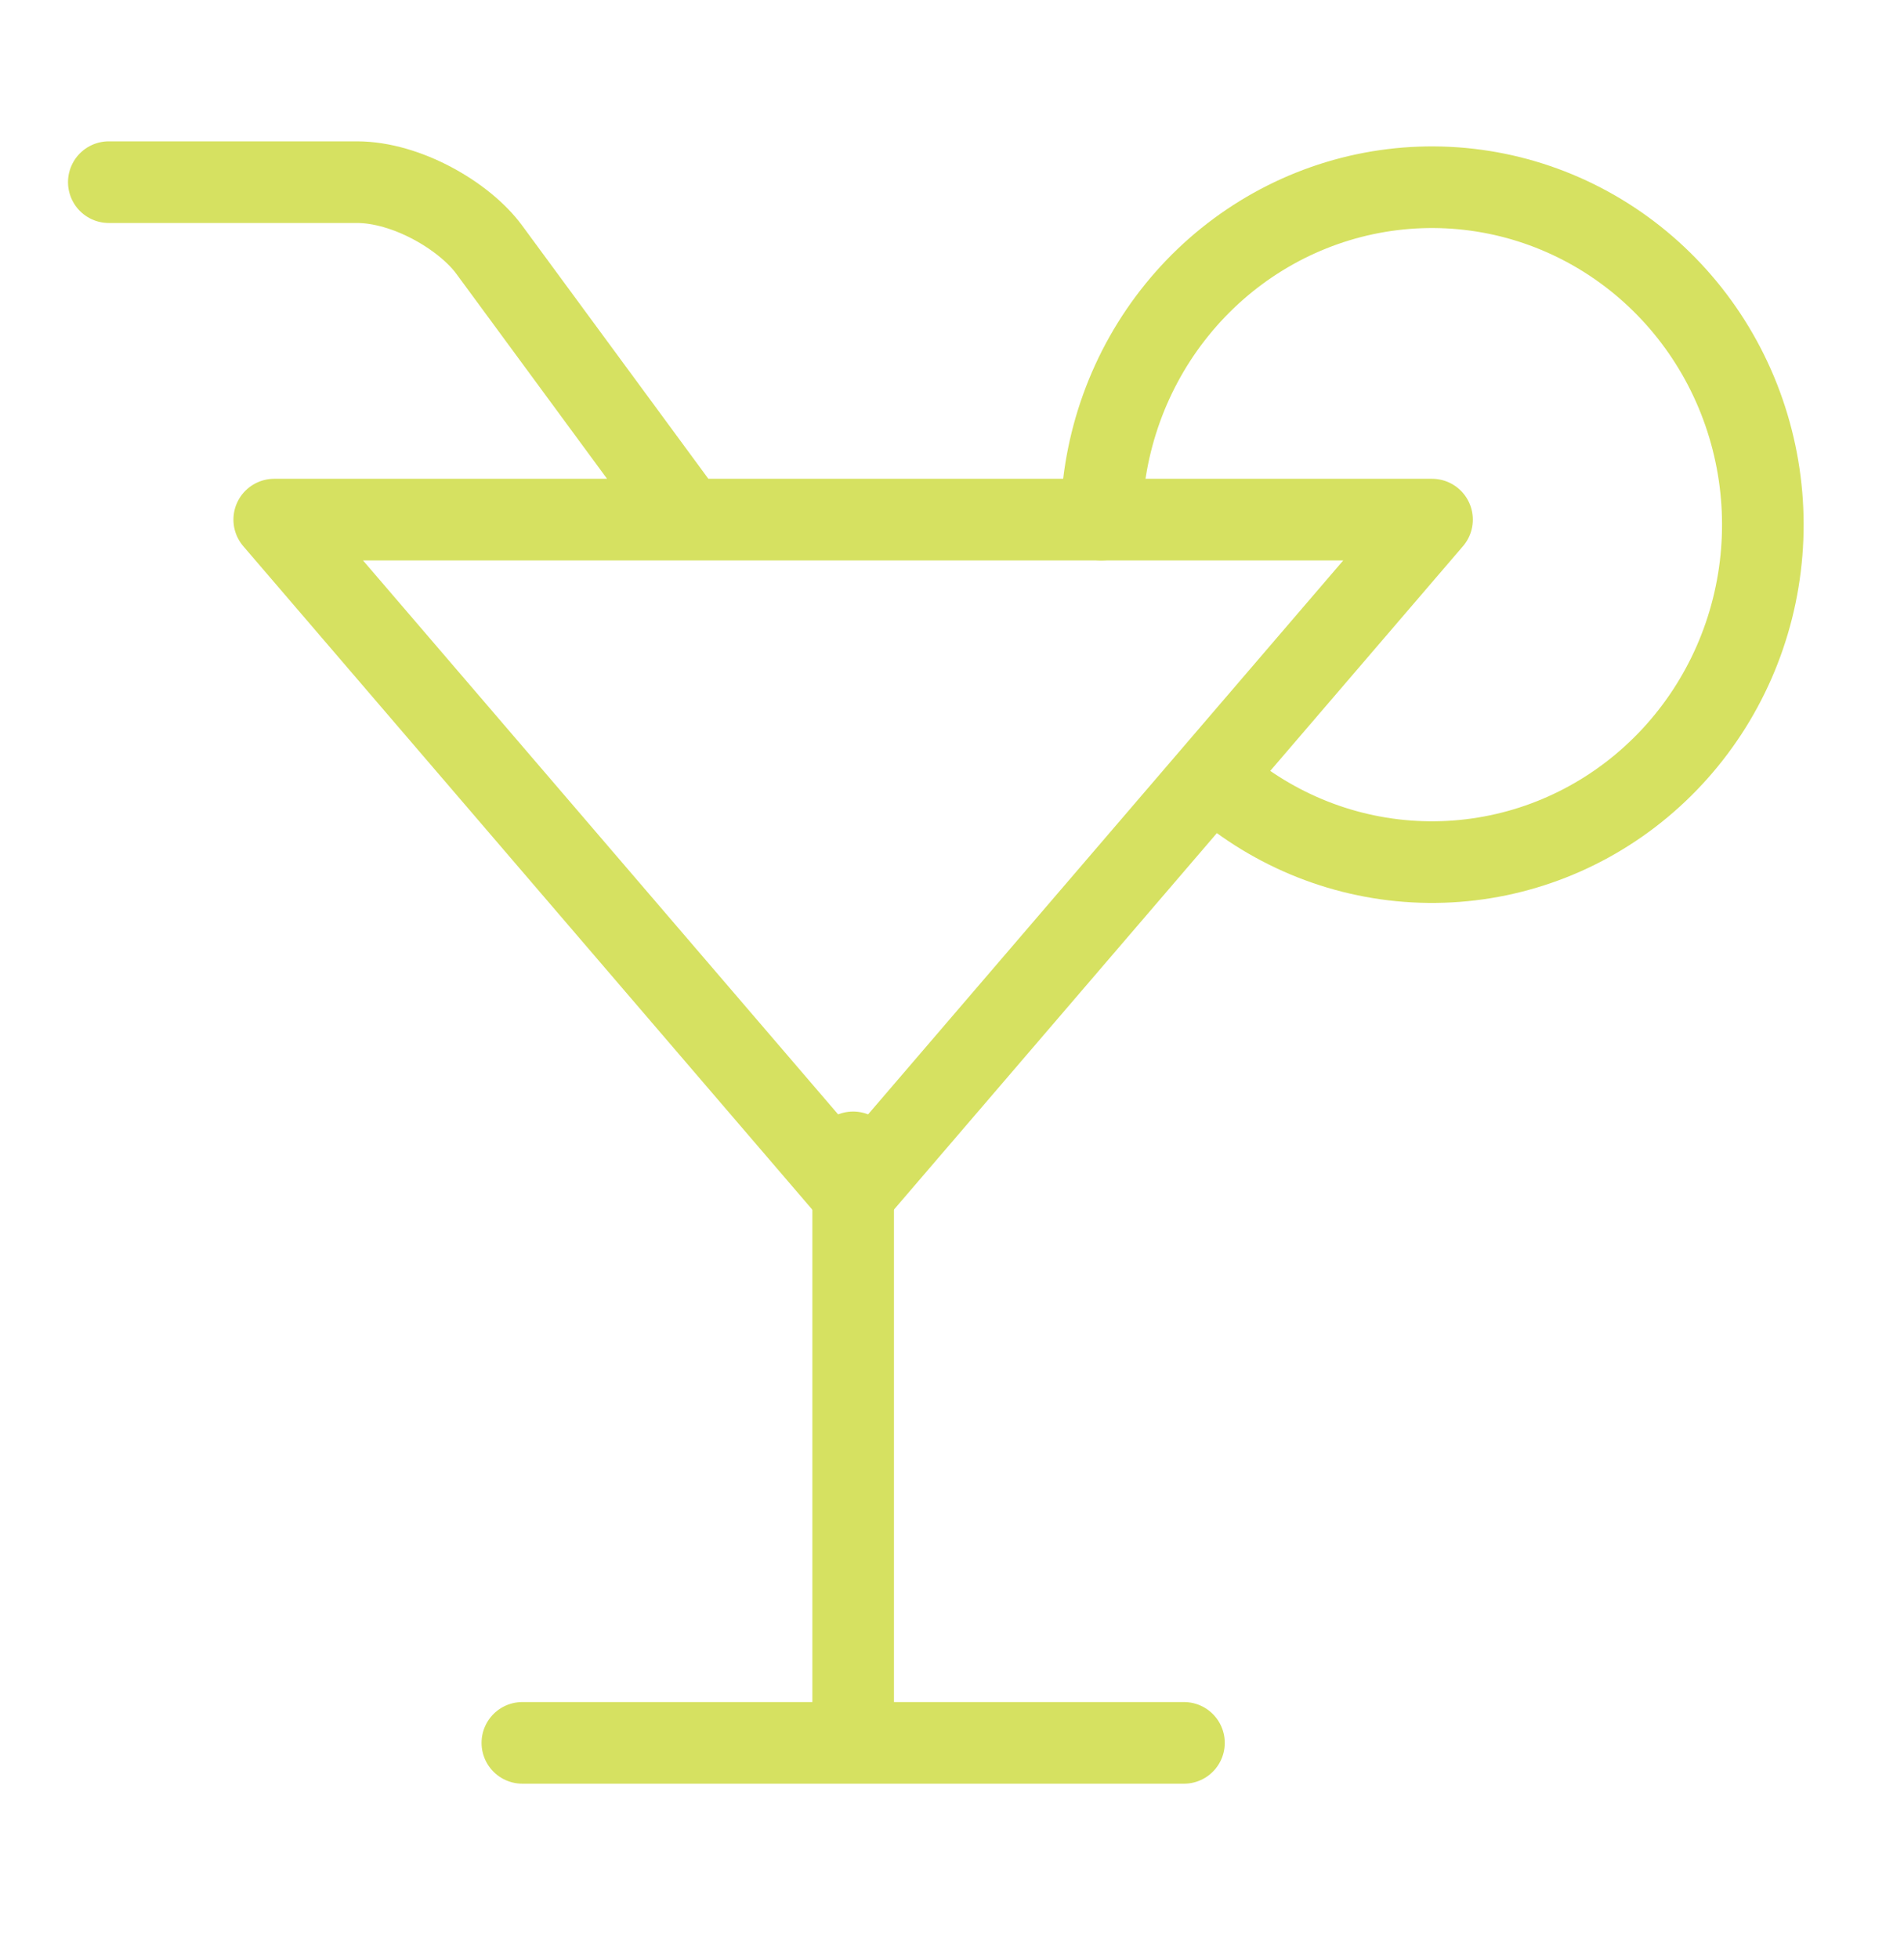 <svg width="35" height="36" viewBox="0 0 35 36" fill="none" xmlns="http://www.w3.org/2000/svg">
<path d="M12.642 9.547L8.993 4.587C8.537 3.967 7.473 3.347 6.561 3.347H2M26.324 9.547L15.682 21.948L5.041 9.547H26.324Z" stroke="#D6E161" stroke-width="1.5" stroke-linecap="round" stroke-linejoin="round"/>
<path d="M22.372 14.353C23.423 15.269 24.748 15.793 26.13 15.837C27.512 15.882 28.868 15.446 29.974 14.599C31.08 13.753 31.87 12.548 32.214 11.183C32.558 9.817 32.435 8.373 31.866 7.088C31.297 5.803 30.315 4.755 29.083 4.115C27.851 3.475 26.442 3.283 25.088 3.569C23.735 3.856 22.517 4.604 21.636 5.691C20.755 6.777 20.264 8.138 20.244 9.547M15.683 21.173V32.023M9.602 32.023H21.764" stroke="#D6E161" stroke-width="1.5" stroke-linecap="round" stroke-linejoin="round"/>
</svg>
